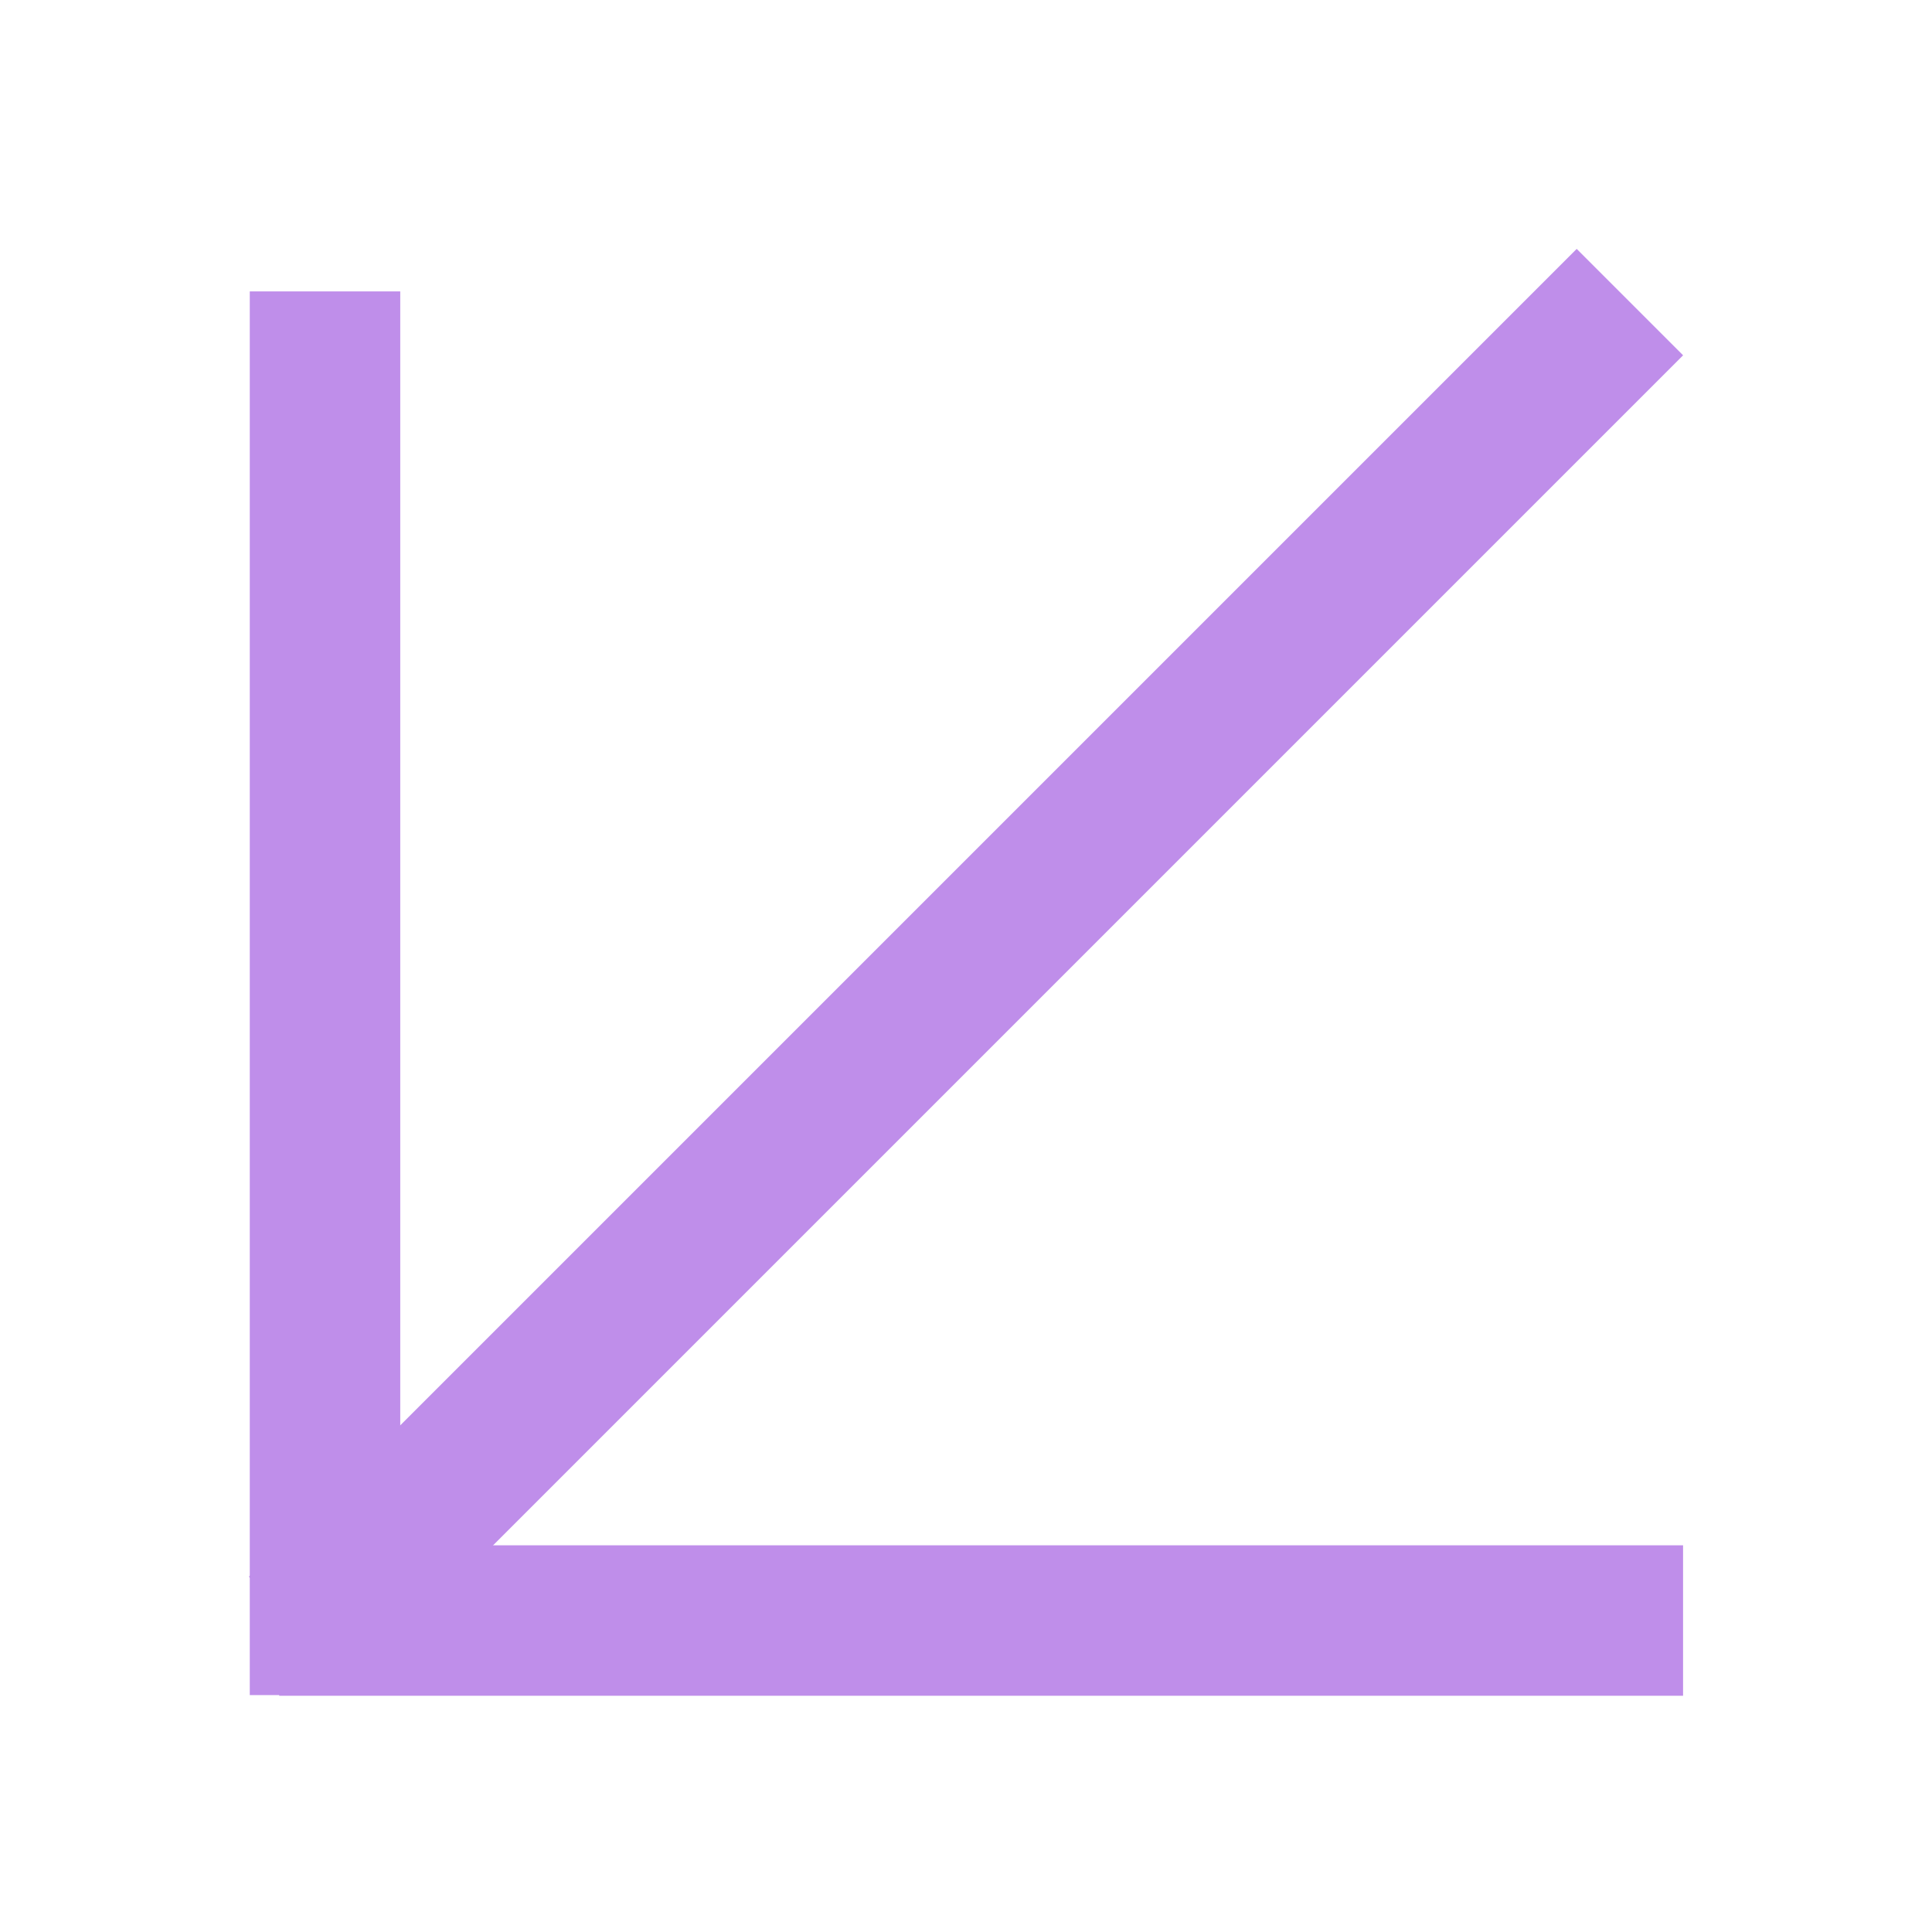 <?xml version="1.0" encoding="UTF-8"?><svg id="Layer_1" xmlns="http://www.w3.org/2000/svg" viewBox="0 0 115.56 115.56"><defs><style>.cls-1{fill:none;stroke:#bf8eea;stroke-width:9px;}</style></defs><line class="cls-1" x1="18.07" y1="97.49" x2="97.49" y2="18.07"/><line class="cls-1" x1="16.7" y1="96.93" x2="100.67" y2="96.93"/><line class="cls-1" x1="19.44" y1="101.39" x2="19.44" y2="17.43"/></svg>